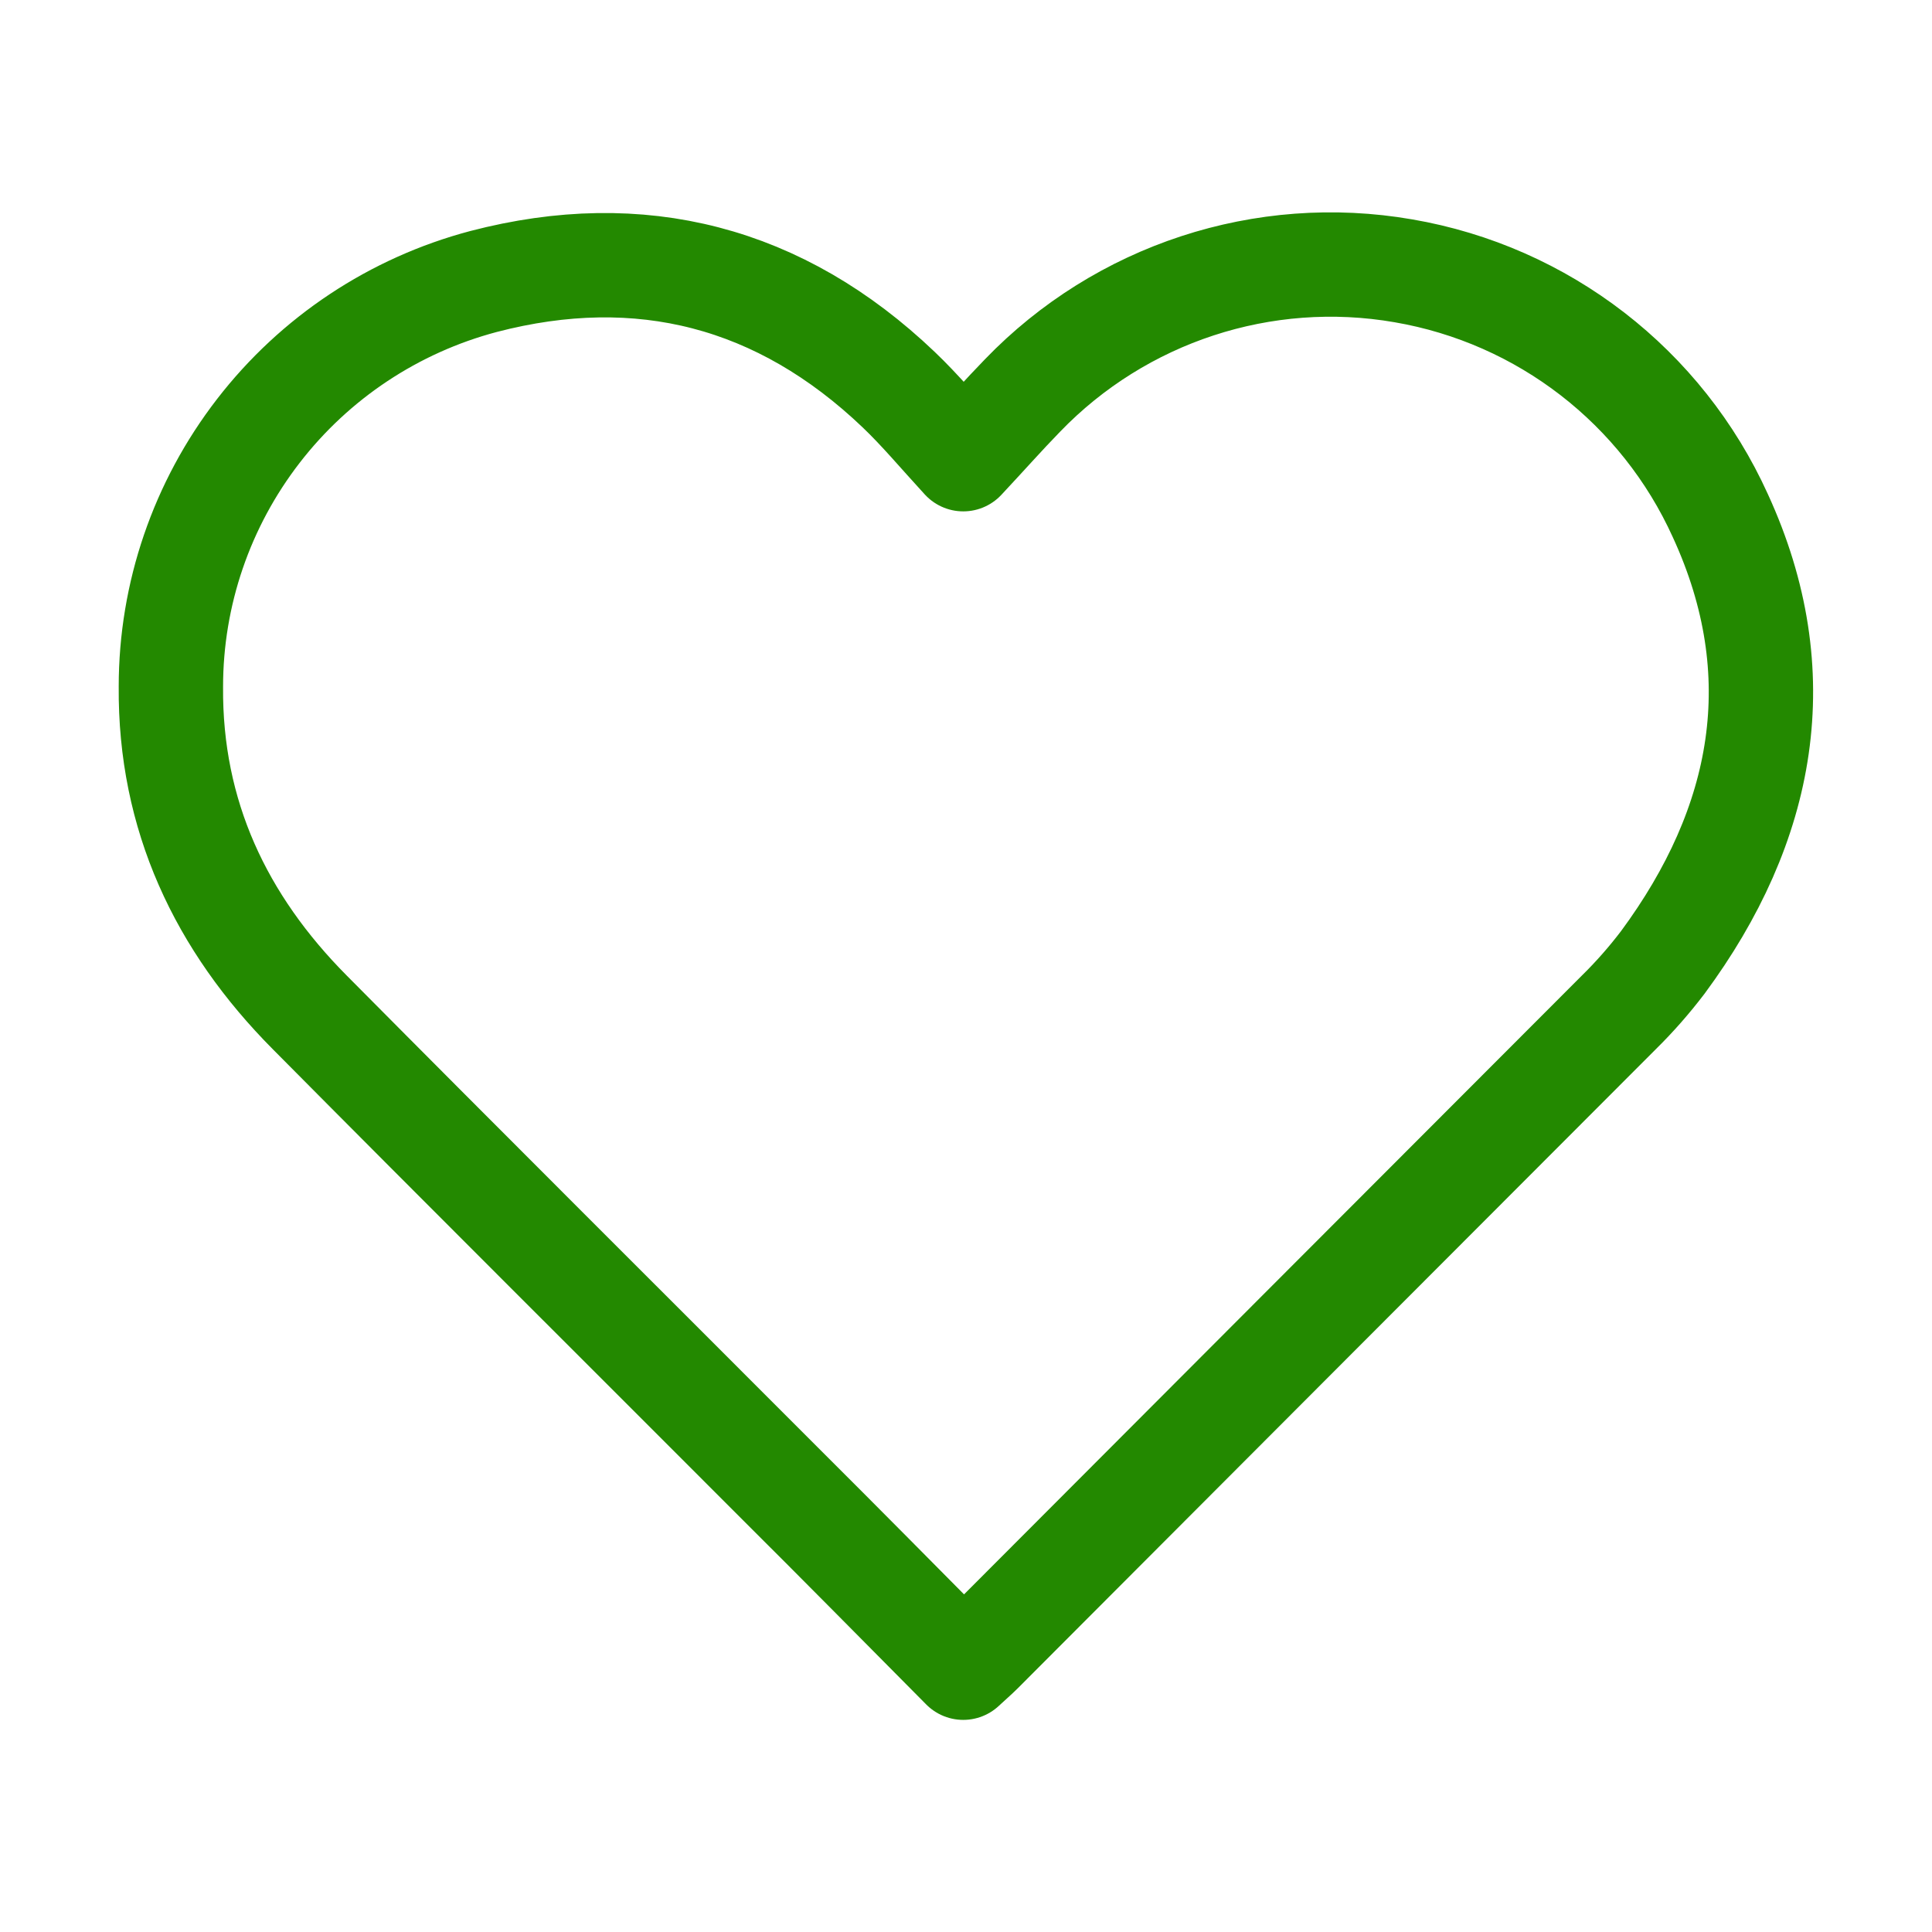 <?xml version="1.0" encoding="UTF-8"?><svg id="Layer_2" xmlns="http://www.w3.org/2000/svg" viewBox="0 0 74.05 74.05"><defs><style>.cls-1,.cls-2{fill:none;}.cls-2{stroke:#238900;stroke-linecap:round;stroke-linejoin:round;stroke-width:4px;}</style></defs><g id="Layer_15"><g><path class="cls-2" d="M36.91,63.91c-2.38-2.4-4.68-4.73-7-7.04-6.01-6.02-12.04-12.02-18.03-18.06-3.42-3.44-5.37-7.56-5.33-12.49,0-3.55,1.18-6.99,3.35-9.8,2.17-2.81,5.2-4.82,8.63-5.73,6.02-1.57,11.38-.18,15.91,4.14,.83,.79,1.57,1.68,2.48,2.67,.87-.93,1.54-1.69,2.27-2.44,3.77-3.91,9.24-5.71,14.6-4.78,5.36,.92,9.91,4.44,12.15,9.39,2.78,6.05,1.7,11.83-2.21,17.12-.51,.67-1.07,1.31-1.67,1.9-8.16,8.17-16.32,16.34-24.47,24.51-.18,.18-.37,.34-.67,.62h0Z"/><rect class="cls-1" width="74.05" height="74.05"/></g></g></svg>